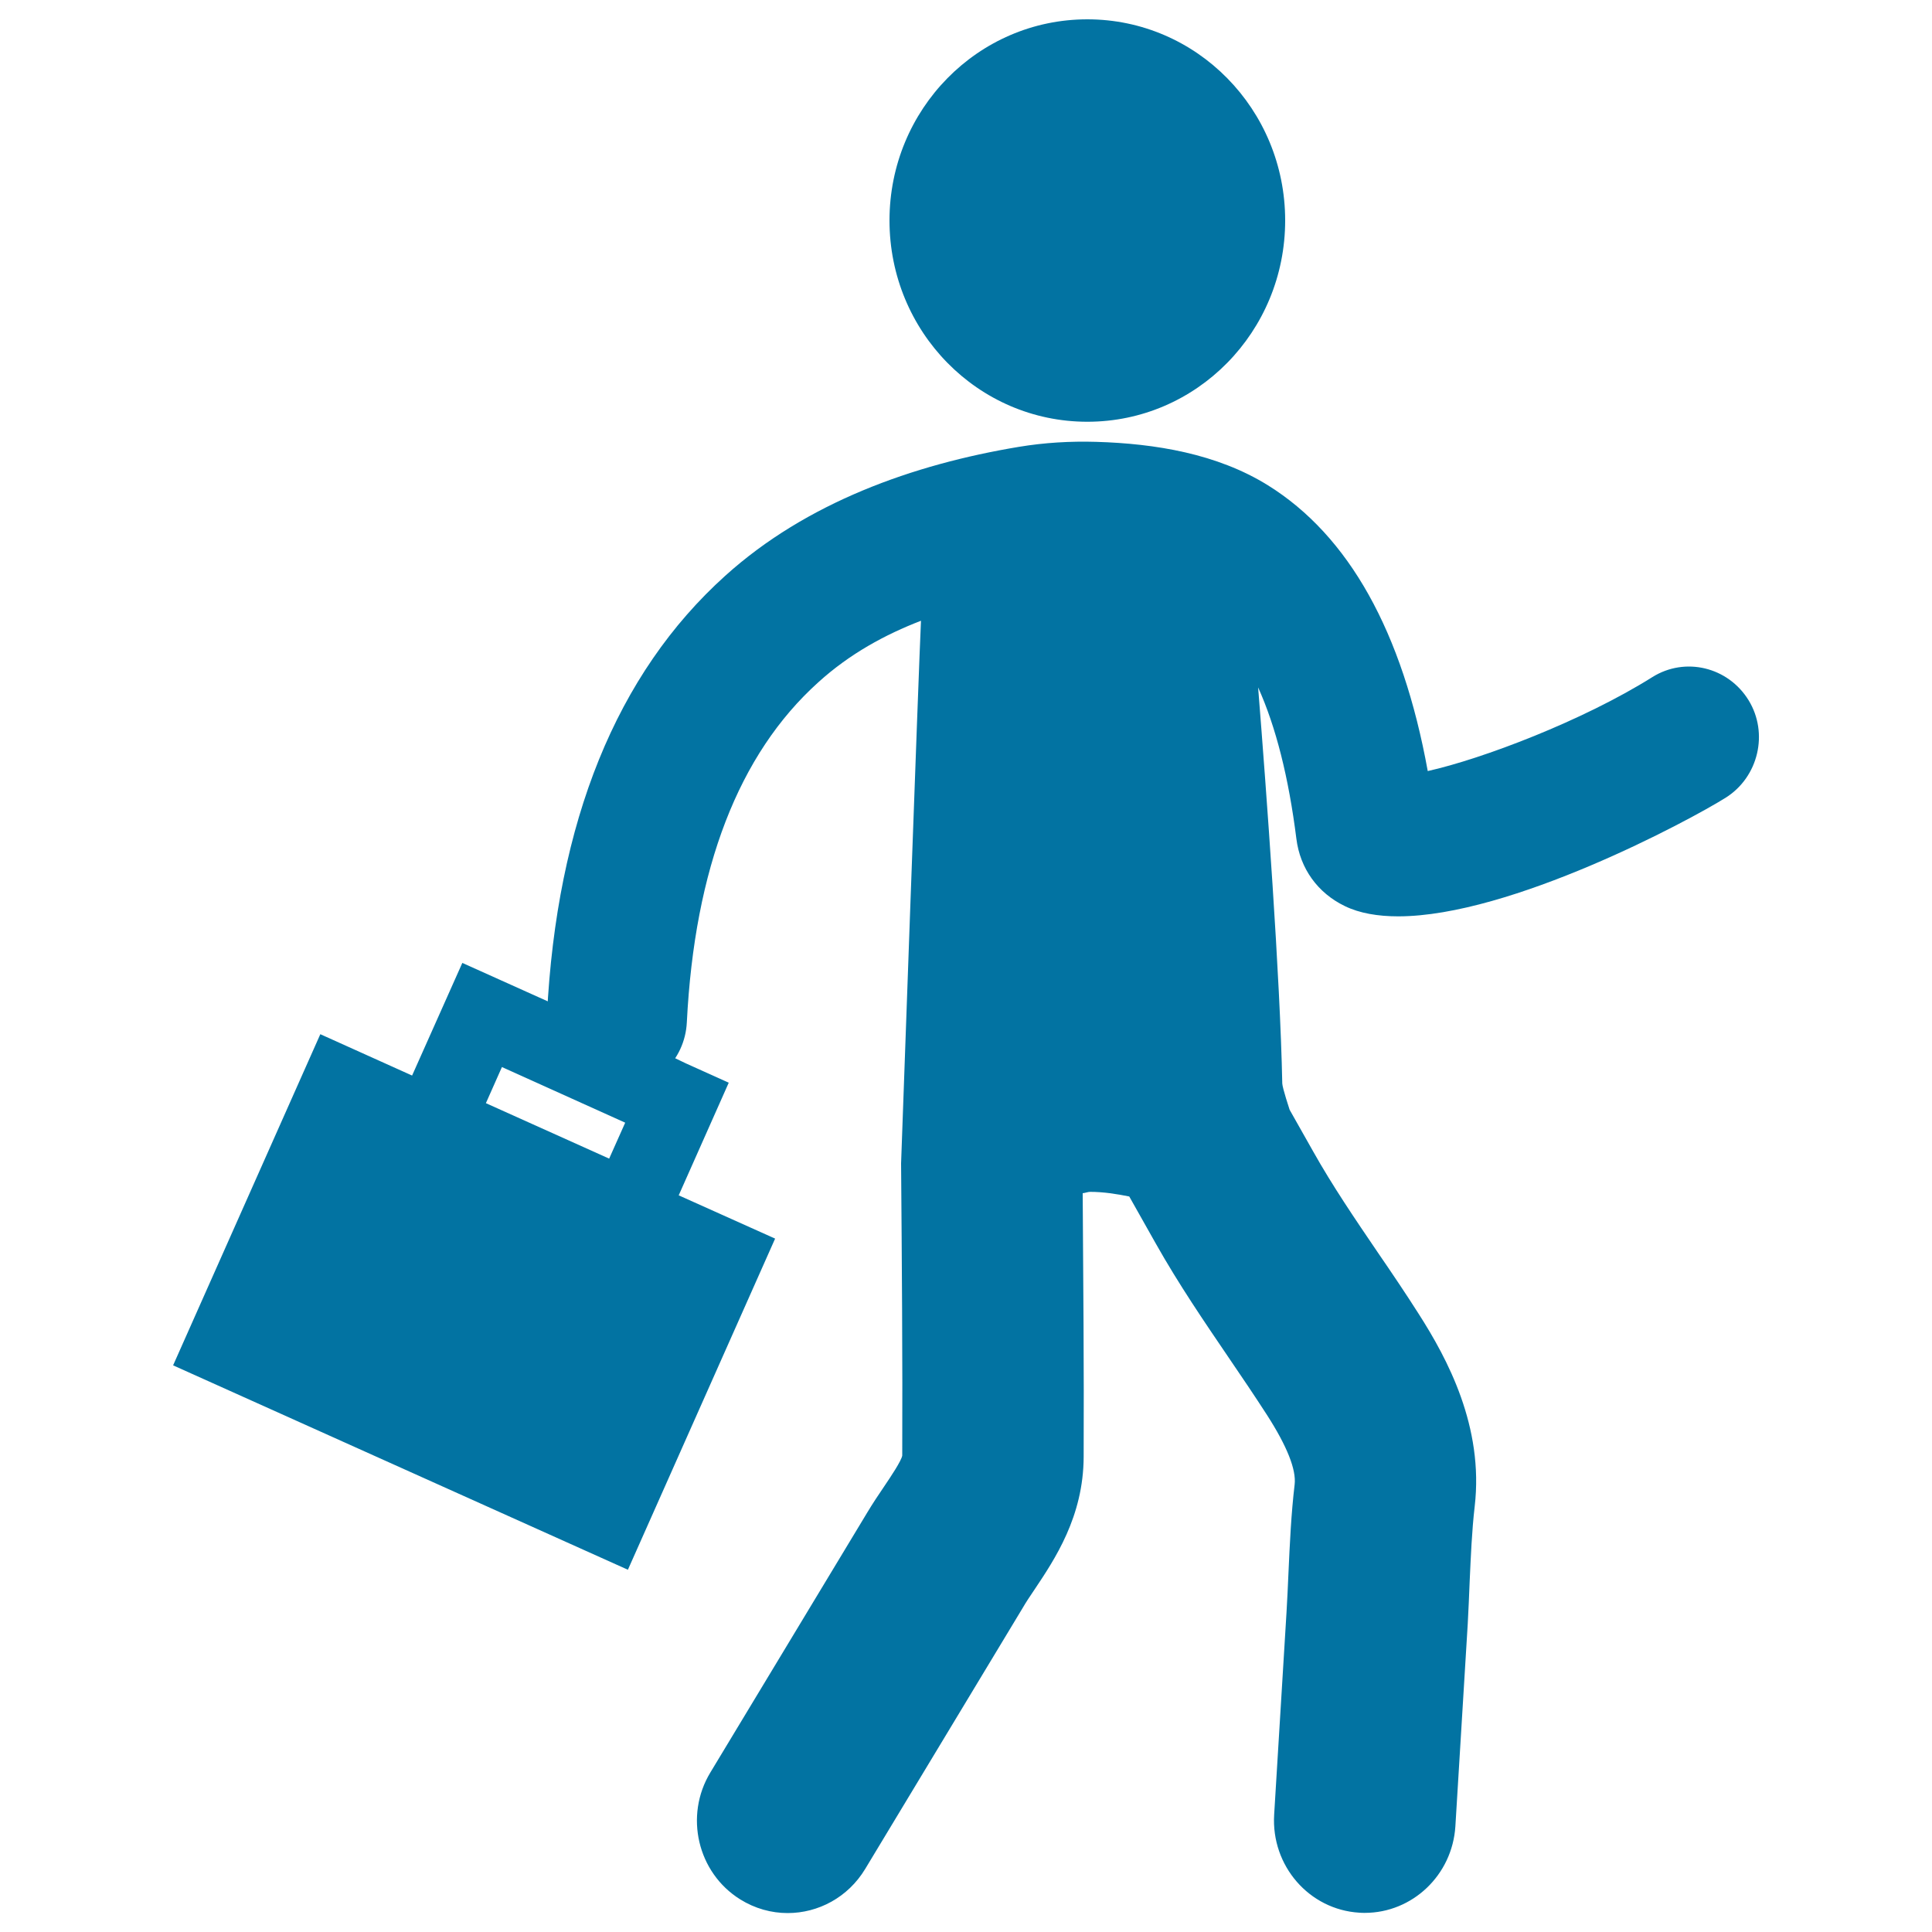<svg xmlns="http://www.w3.org/2000/svg" viewBox="0 0 1000 1000" style="fill:#0273a2">
<title>Businessman Silhouette Walking With Suitcase SVG icon</title>
<g><path d="M893.2,412.9c-19,11.9-111.3,61.4-169.5,61.4c-10.5,0-20-1.6-27.6-5.3c-14.1-6.8-23.2-19.5-25.1-34.9c-4-31.7-10.6-57.9-19.8-78.3c4.4,55.3,11.4,149.8,12.5,205c0.1,2.4,3.8,13.6,3.8,13.6l12.2,21.6c10,17.8,21.5,34.7,33.6,52.5c7.2,10.5,14.3,21,21.1,31.7c14.7,23,33.7,58.2,28.9,99.5c-1.5,12.9-2,25.9-2.6,38.8c-0.3,7.4-0.6,14.7-1,22l-6.4,104.8c-1.6,25.3-22.3,44.8-46.9,44.8c-1,0-1.9,0-2.9-0.1c-25.9-1.6-45.6-24.3-44-50.7l6.4-104.8c0.4-6.7,0.7-13.4,1-20.2c0.7-15.4,1.4-30.8,3.2-45.9c0.9-7.7-3.9-19.8-14.3-36c-6.4-9.9-13-19.7-19.7-29.5c-12.7-18.7-25.9-38-37.9-59.3l-13.7-24.3c-6.5-1.3-13.3-2.4-20.3-2.4c-1.1,0-2.6,0.6-3.8,0.7c0.3,45.5,0.7,90.9,0.5,136.4c-0.1,31-14.9,53-25.6,69c-2.1,3.1-4.2,6.2-6.1,9.5l-81.4,134.9c-8.9,14.7-24.3,22.8-40.1,22.8c-8.4,0-16.9-2.3-24.6-7.1c-22.1-13.8-29-43.3-15.4-65.7l81.3-134.7c2.7-4.5,5.7-9,8.7-13.4c3.5-5.2,8.8-13.1,9.3-15.9c0.2-50.2-0.2-100.7-0.6-151.2c0,0,9.3-261.5,10.3-280.9c-18.4,7.1-36.8,17-53.2,31.9c-41.2,37.1-64,96.3-68,176c-1,19.7-17,35-36.2,35c-0.6,0-1.2,0-1.8,0c-20-1.1-35.4-18.3-34.4-38.7c5-100.2,36-176.8,92.3-227.5c42-37.9,97.2-57.6,151.9-66.7c13.2-2.2,26.7-3,40.1-2.6c30.5,0.9,62.5,6.1,88.9,22.5c41.9,26.1,69.6,75.8,82.7,147.9c28.2-6.3,80.2-26,116.2-48.6c17-10.7,39.3-5.3,49.9,12C915.5,379.5,910.2,402.2,893.2,412.9z M562.8,218.3c56.6,0,102.4-46.6,102.4-104.2C665.2,56.6,619.4,10,562.8,10c-56.6,0-102.4,46.6-102.4,104.1C460.4,171.7,506.2,218.3,562.8,218.3z M351.3,618.7l49.9,22.4L325,812.5L89.6,706.7l76.2-171.4l47.5,21.4l26-58.3l51.8,23.3c-0.3-3.5,43.7,19.2,63.9,28.7l22.2,10L351.3,618.7z M323.6,581.1l-63.8-28.8l-8.3,18.7l63.8,28.7L323.6,581.1z"/></g>
</svg>